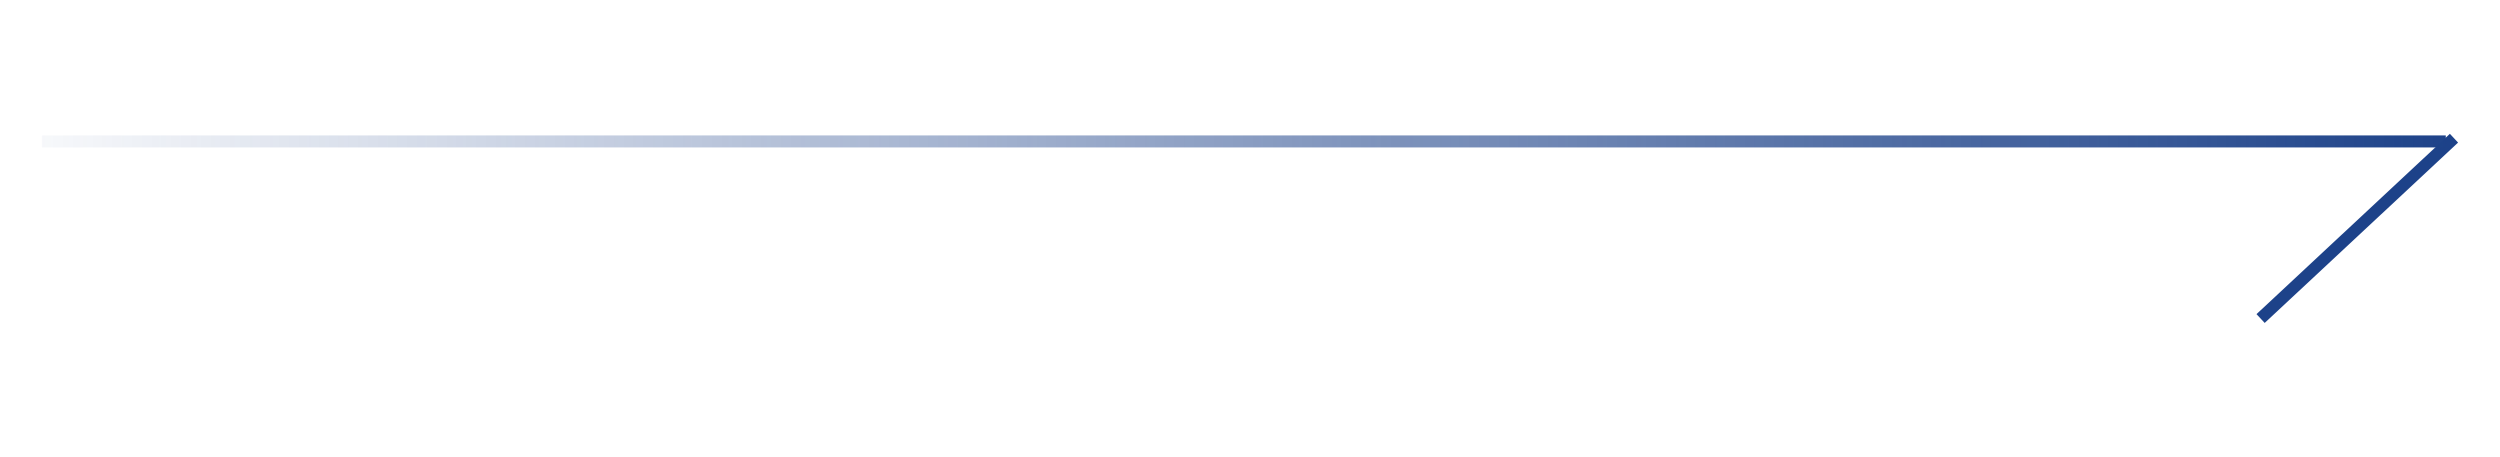 <?xml version="1.0" encoding="UTF-8"?>
<svg width="208px" height="38px" viewBox="0 0 208 38" version="1.1" xmlns="http://www.w3.org/2000/svg" xmlns:xlink="http://www.w3.org/1999/xlink">
    <title>编组 62备份</title>
    <defs>
        <linearGradient x1="1.35308431e-14%" y1="50%" x2="100%" y2="50%" id="linearGradient-1">
            <stop stop-color="#1D4289" stop-opacity="0.032" offset="0%"></stop>
            <stop stop-color="#1D4289" offset="100%"></stop>
        </linearGradient>
    </defs>
    <g id="官网-pc" stroke="none" stroke-width="1" fill="none" fill-rule="evenodd">
        <g id="切图" transform="translate(-541, -1719)">
            <g id="编组-62备份_export" transform="translate(541, 1719)">
                <g id="编组-62备份" transform="translate(104, 19) scale(1, -1) translate(-104, -19)translate(3.489, 11.132)">
                    <polygon id="矩形" fill="#1D4289" transform="translate(192.637, 7.868) rotate(43) translate(-192.637, -7.868)" points="181.637 7.368 203.637 7.368 203.637 8.368 181.637 8.368"></polygon>
                    <polygon id="矩形" fill="url(#linearGradient-1)" points="-7.86354467e-14 14.601 200 14.601 200 15.601 -7.86354467e-14 15.601"></polygon>
                </g>
            </g>
        </g>
    </g>
</svg>